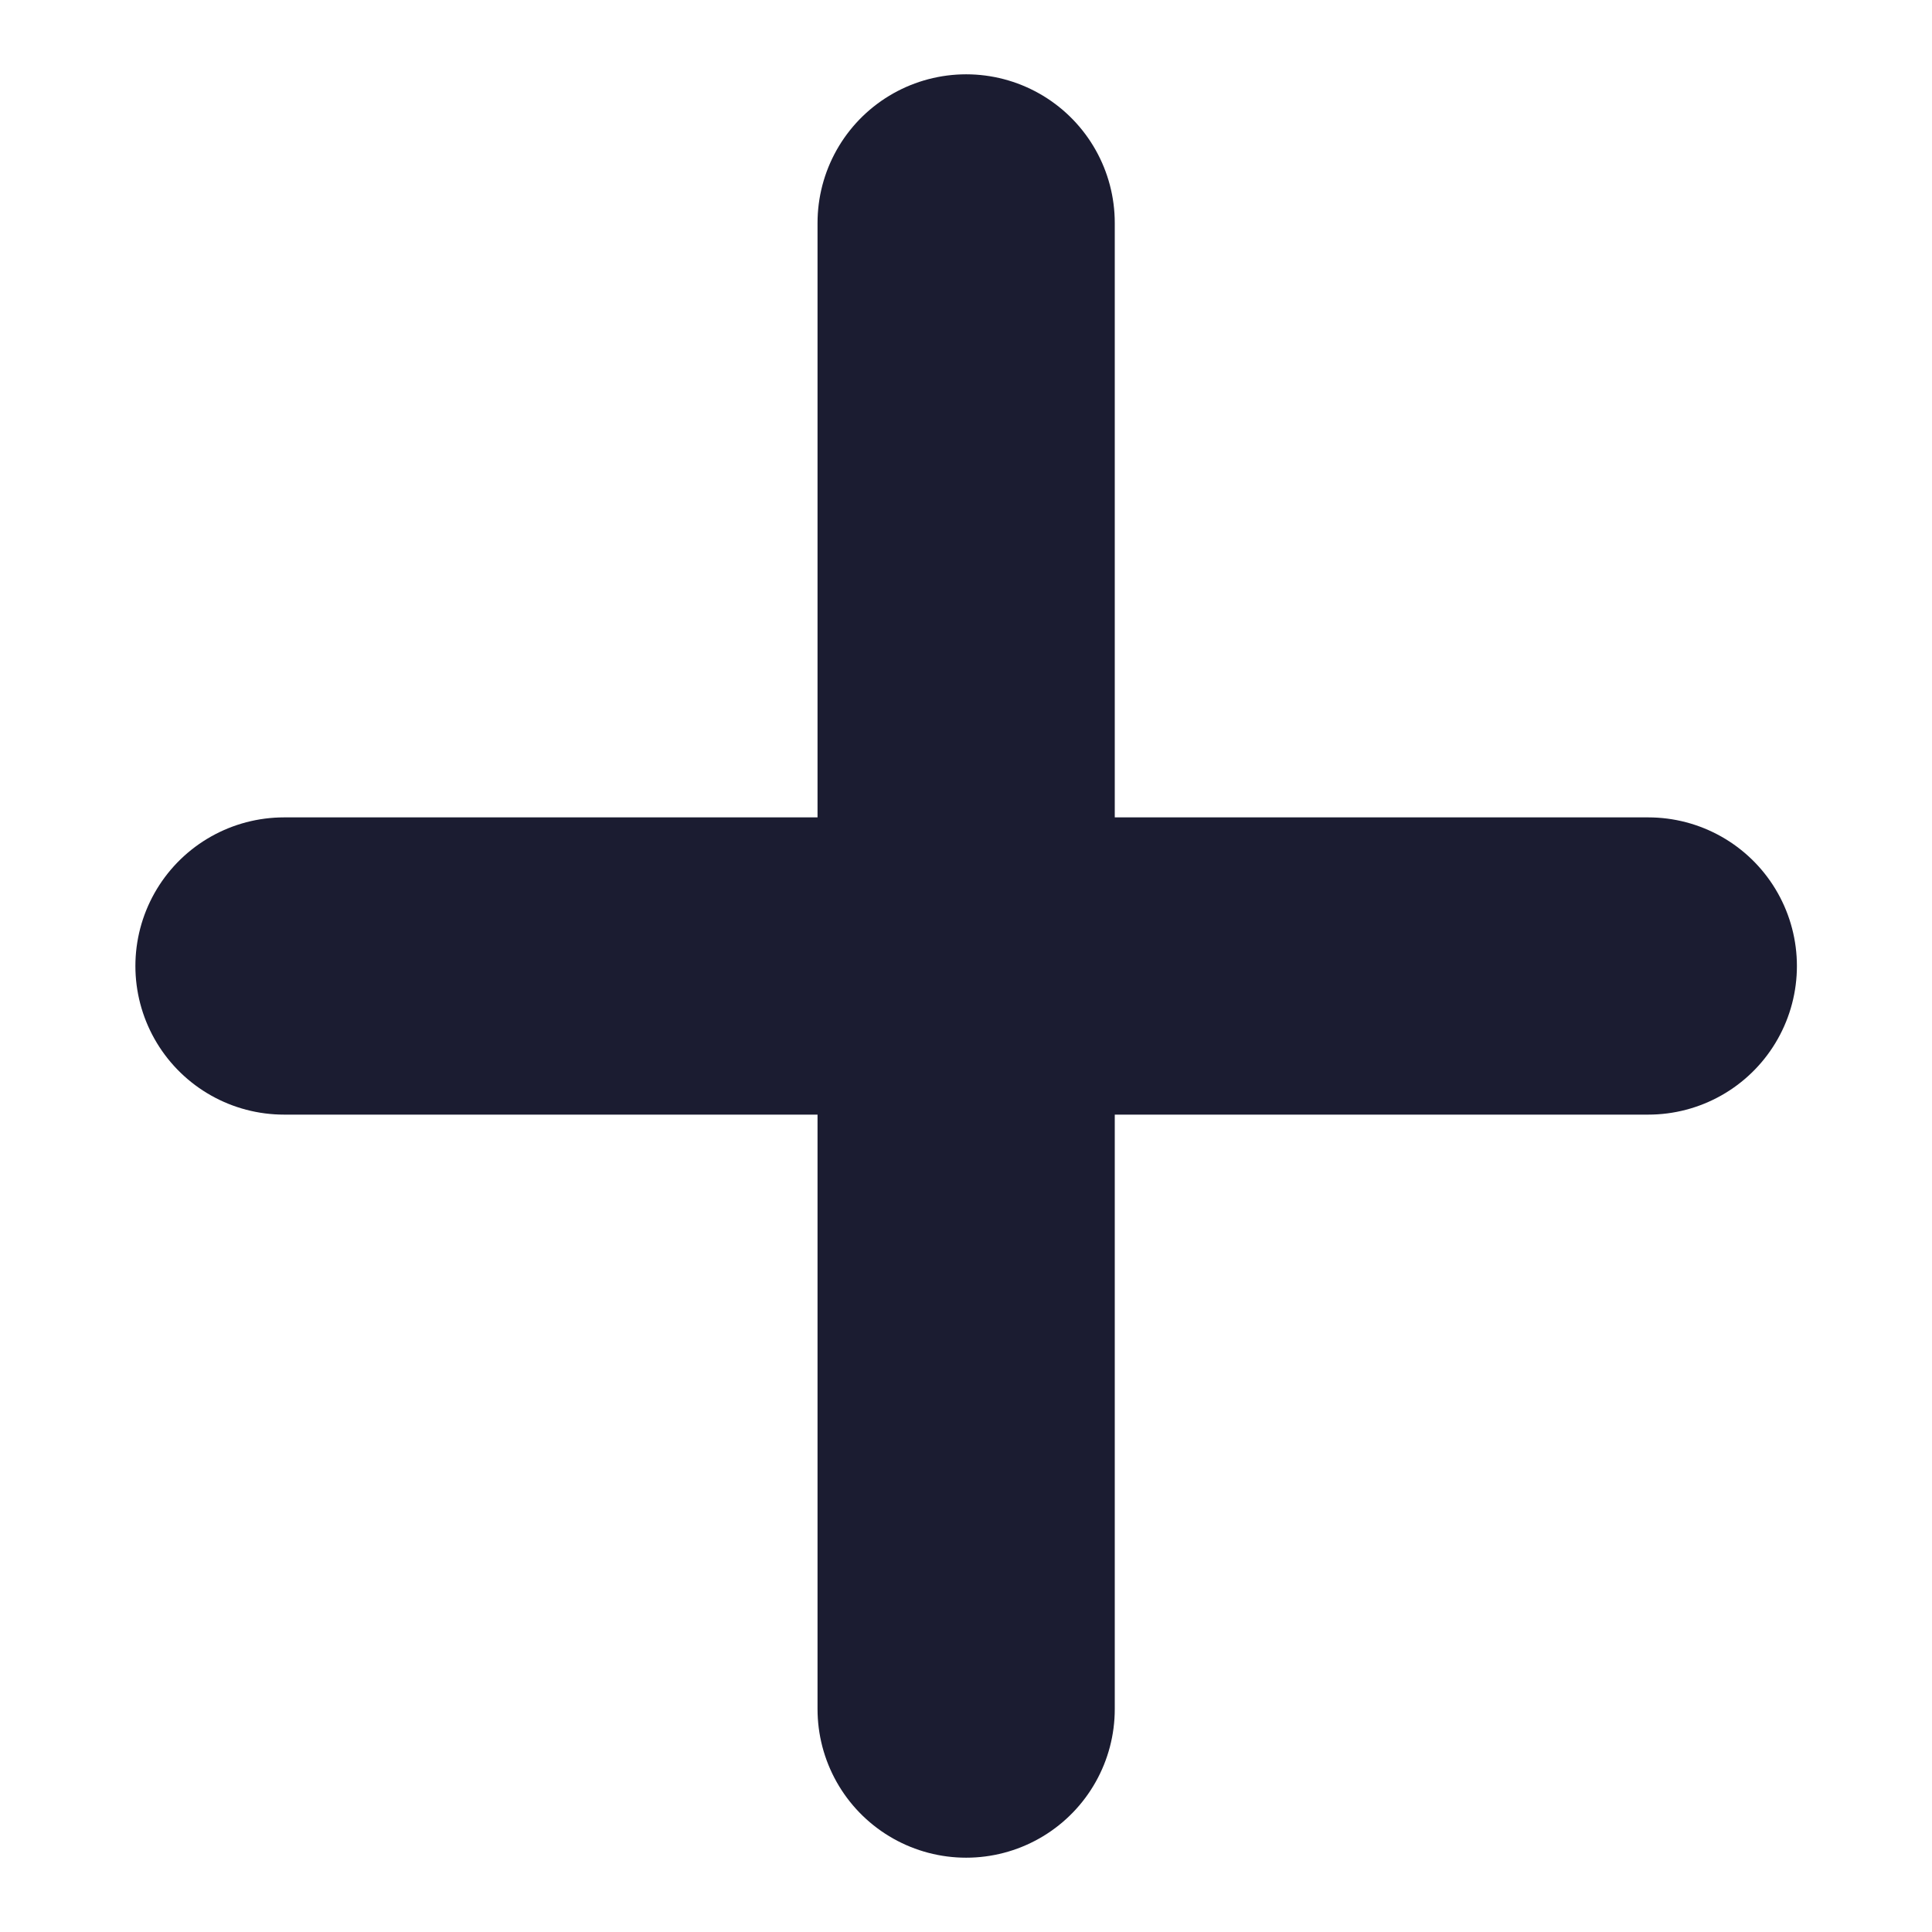 <svg width="13" height="13" viewBox="0 0 13 13" fill="none" xmlns="http://www.w3.org/2000/svg">
<path d="M1.911 6.5H11.091" stroke="#1B1C31" stroke-width="2" stroke-linecap="round" stroke-linejoin="round"/>
<path d="M6.501 1.5L6.501 11.5" stroke="#1B1C31" stroke-width="2" stroke-linecap="round" stroke-linejoin="round"/>
</svg>
